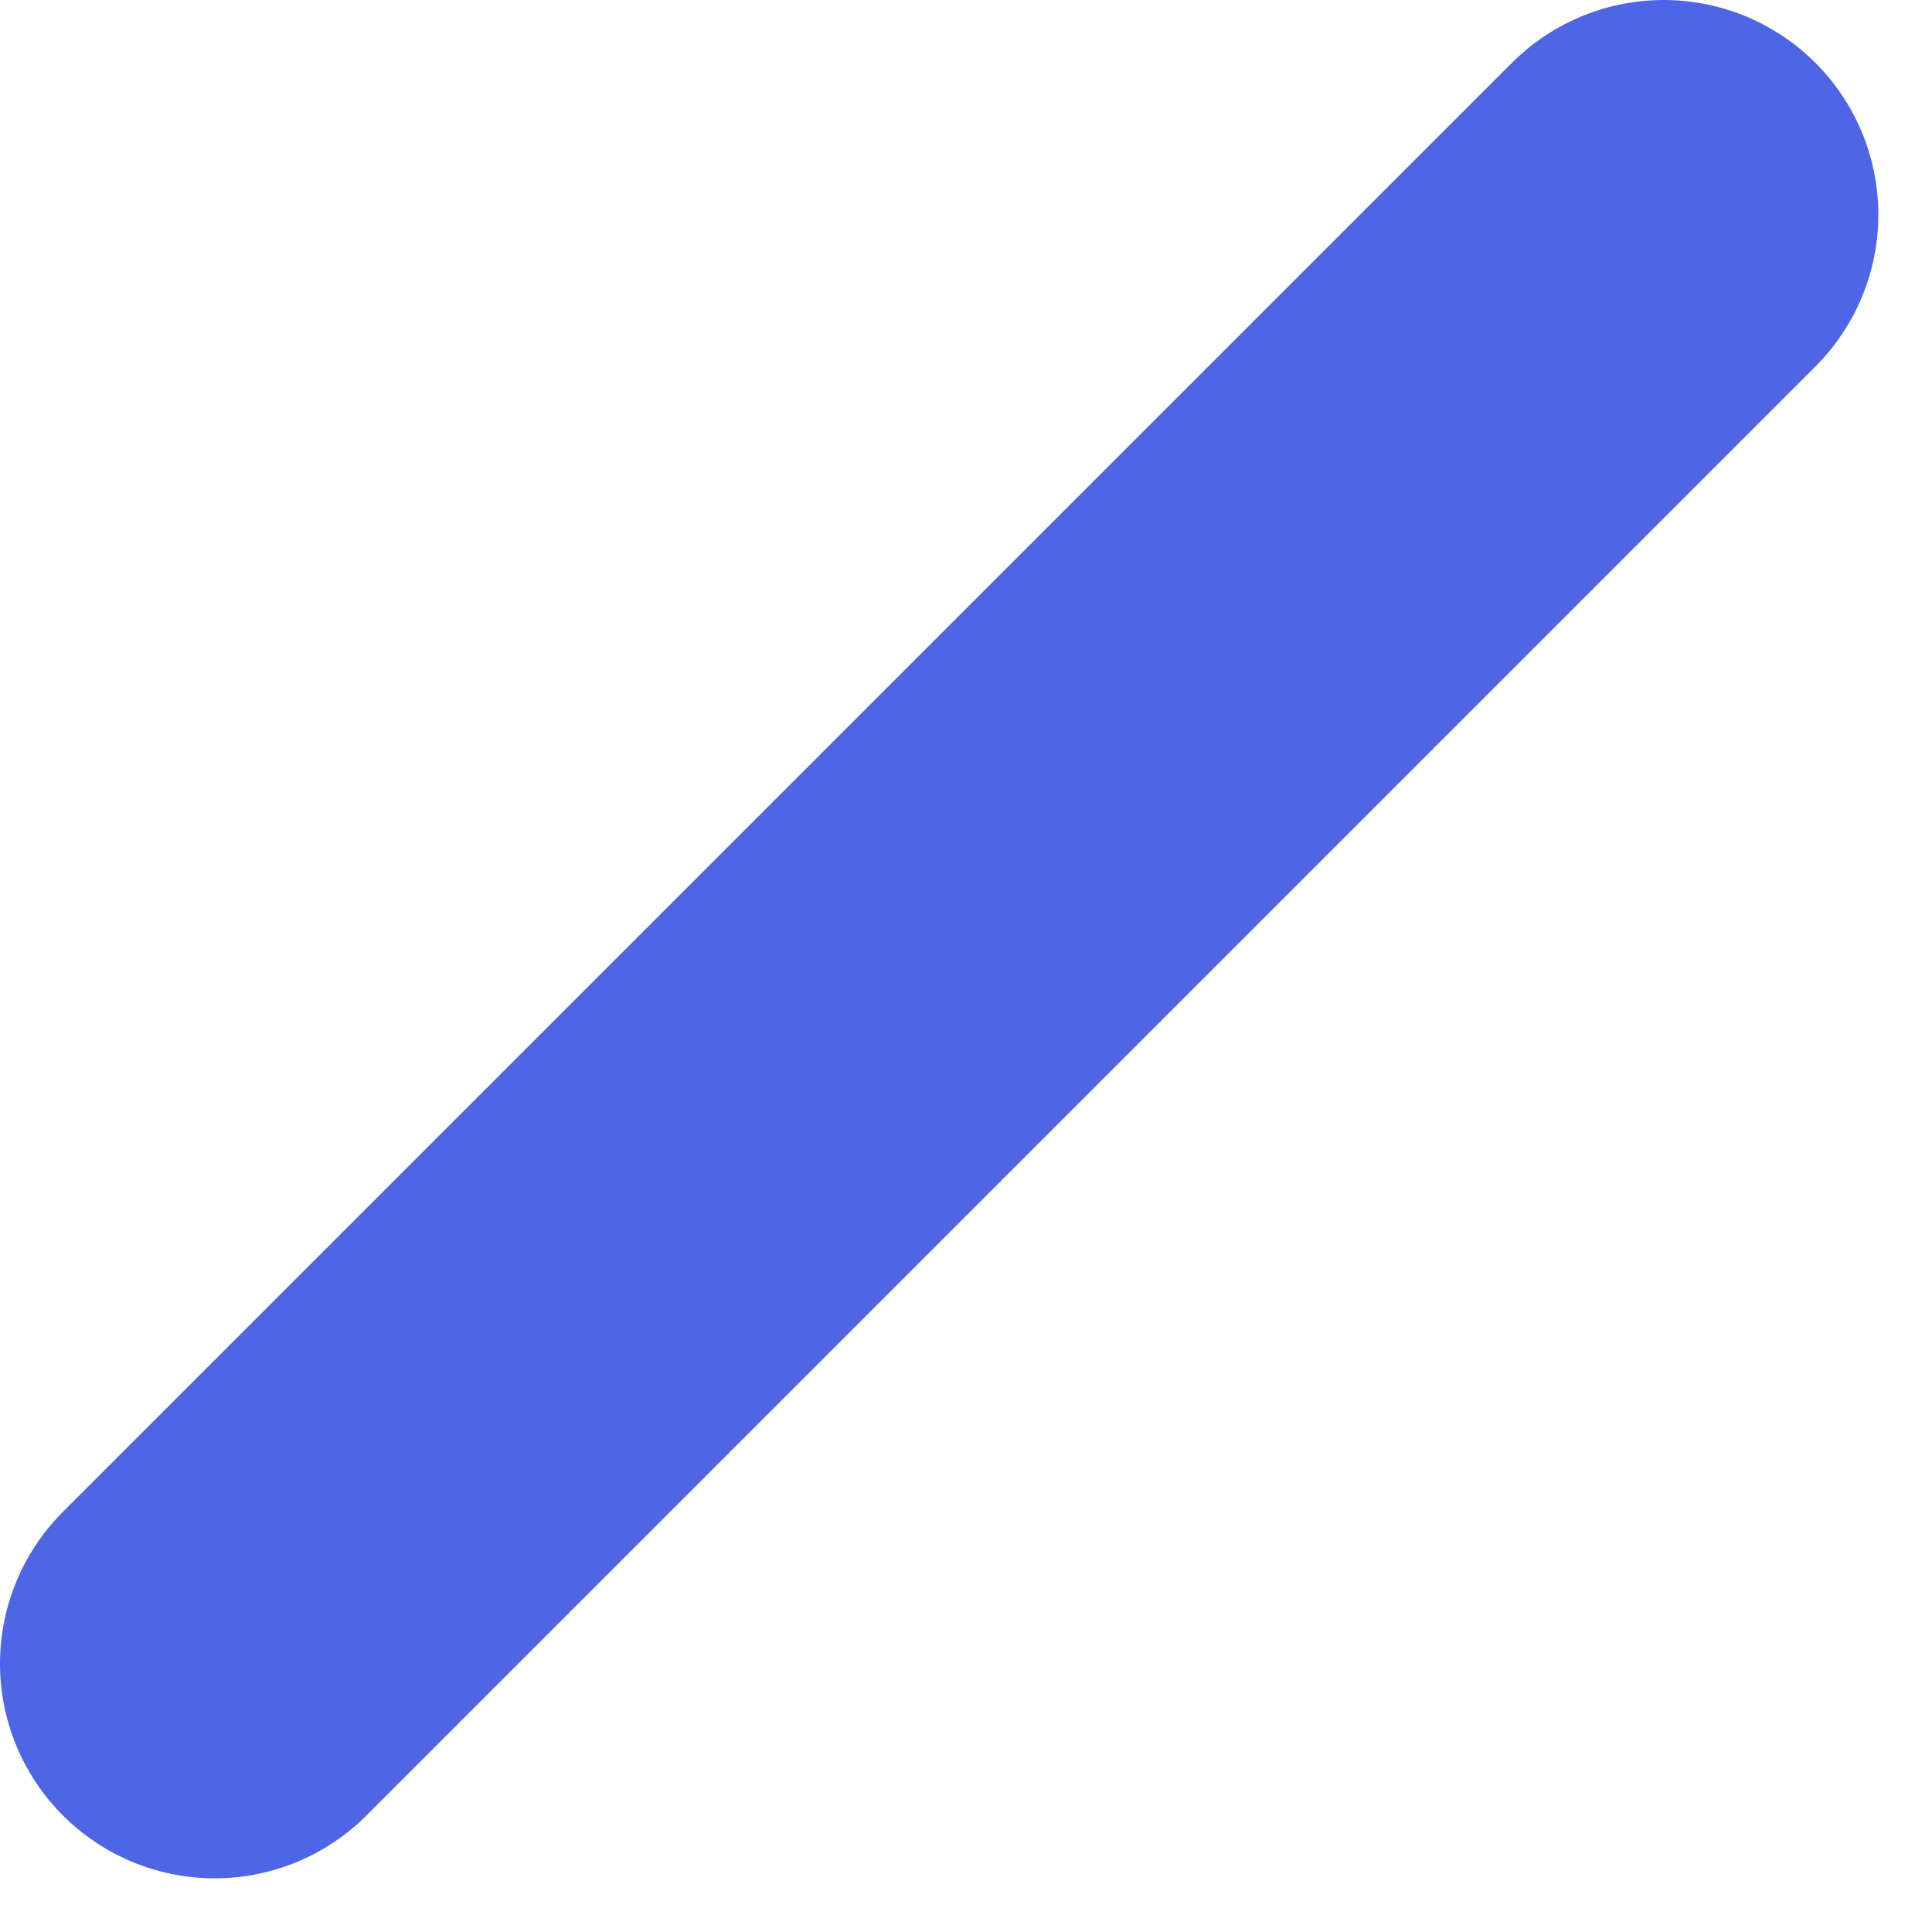 <?xml version="1.0" encoding="utf-8"?>
<svg xmlns="http://www.w3.org/2000/svg" fill="none" height="100%" overflow="visible" preserveAspectRatio="none" style="display: block;" viewBox="0 0 9 9" width="100%">
<path d="M7.75 1L1 7.75" id="Vector" stroke="#4E66E6" stroke-linecap="round" stroke-width="2"/>
</svg>
